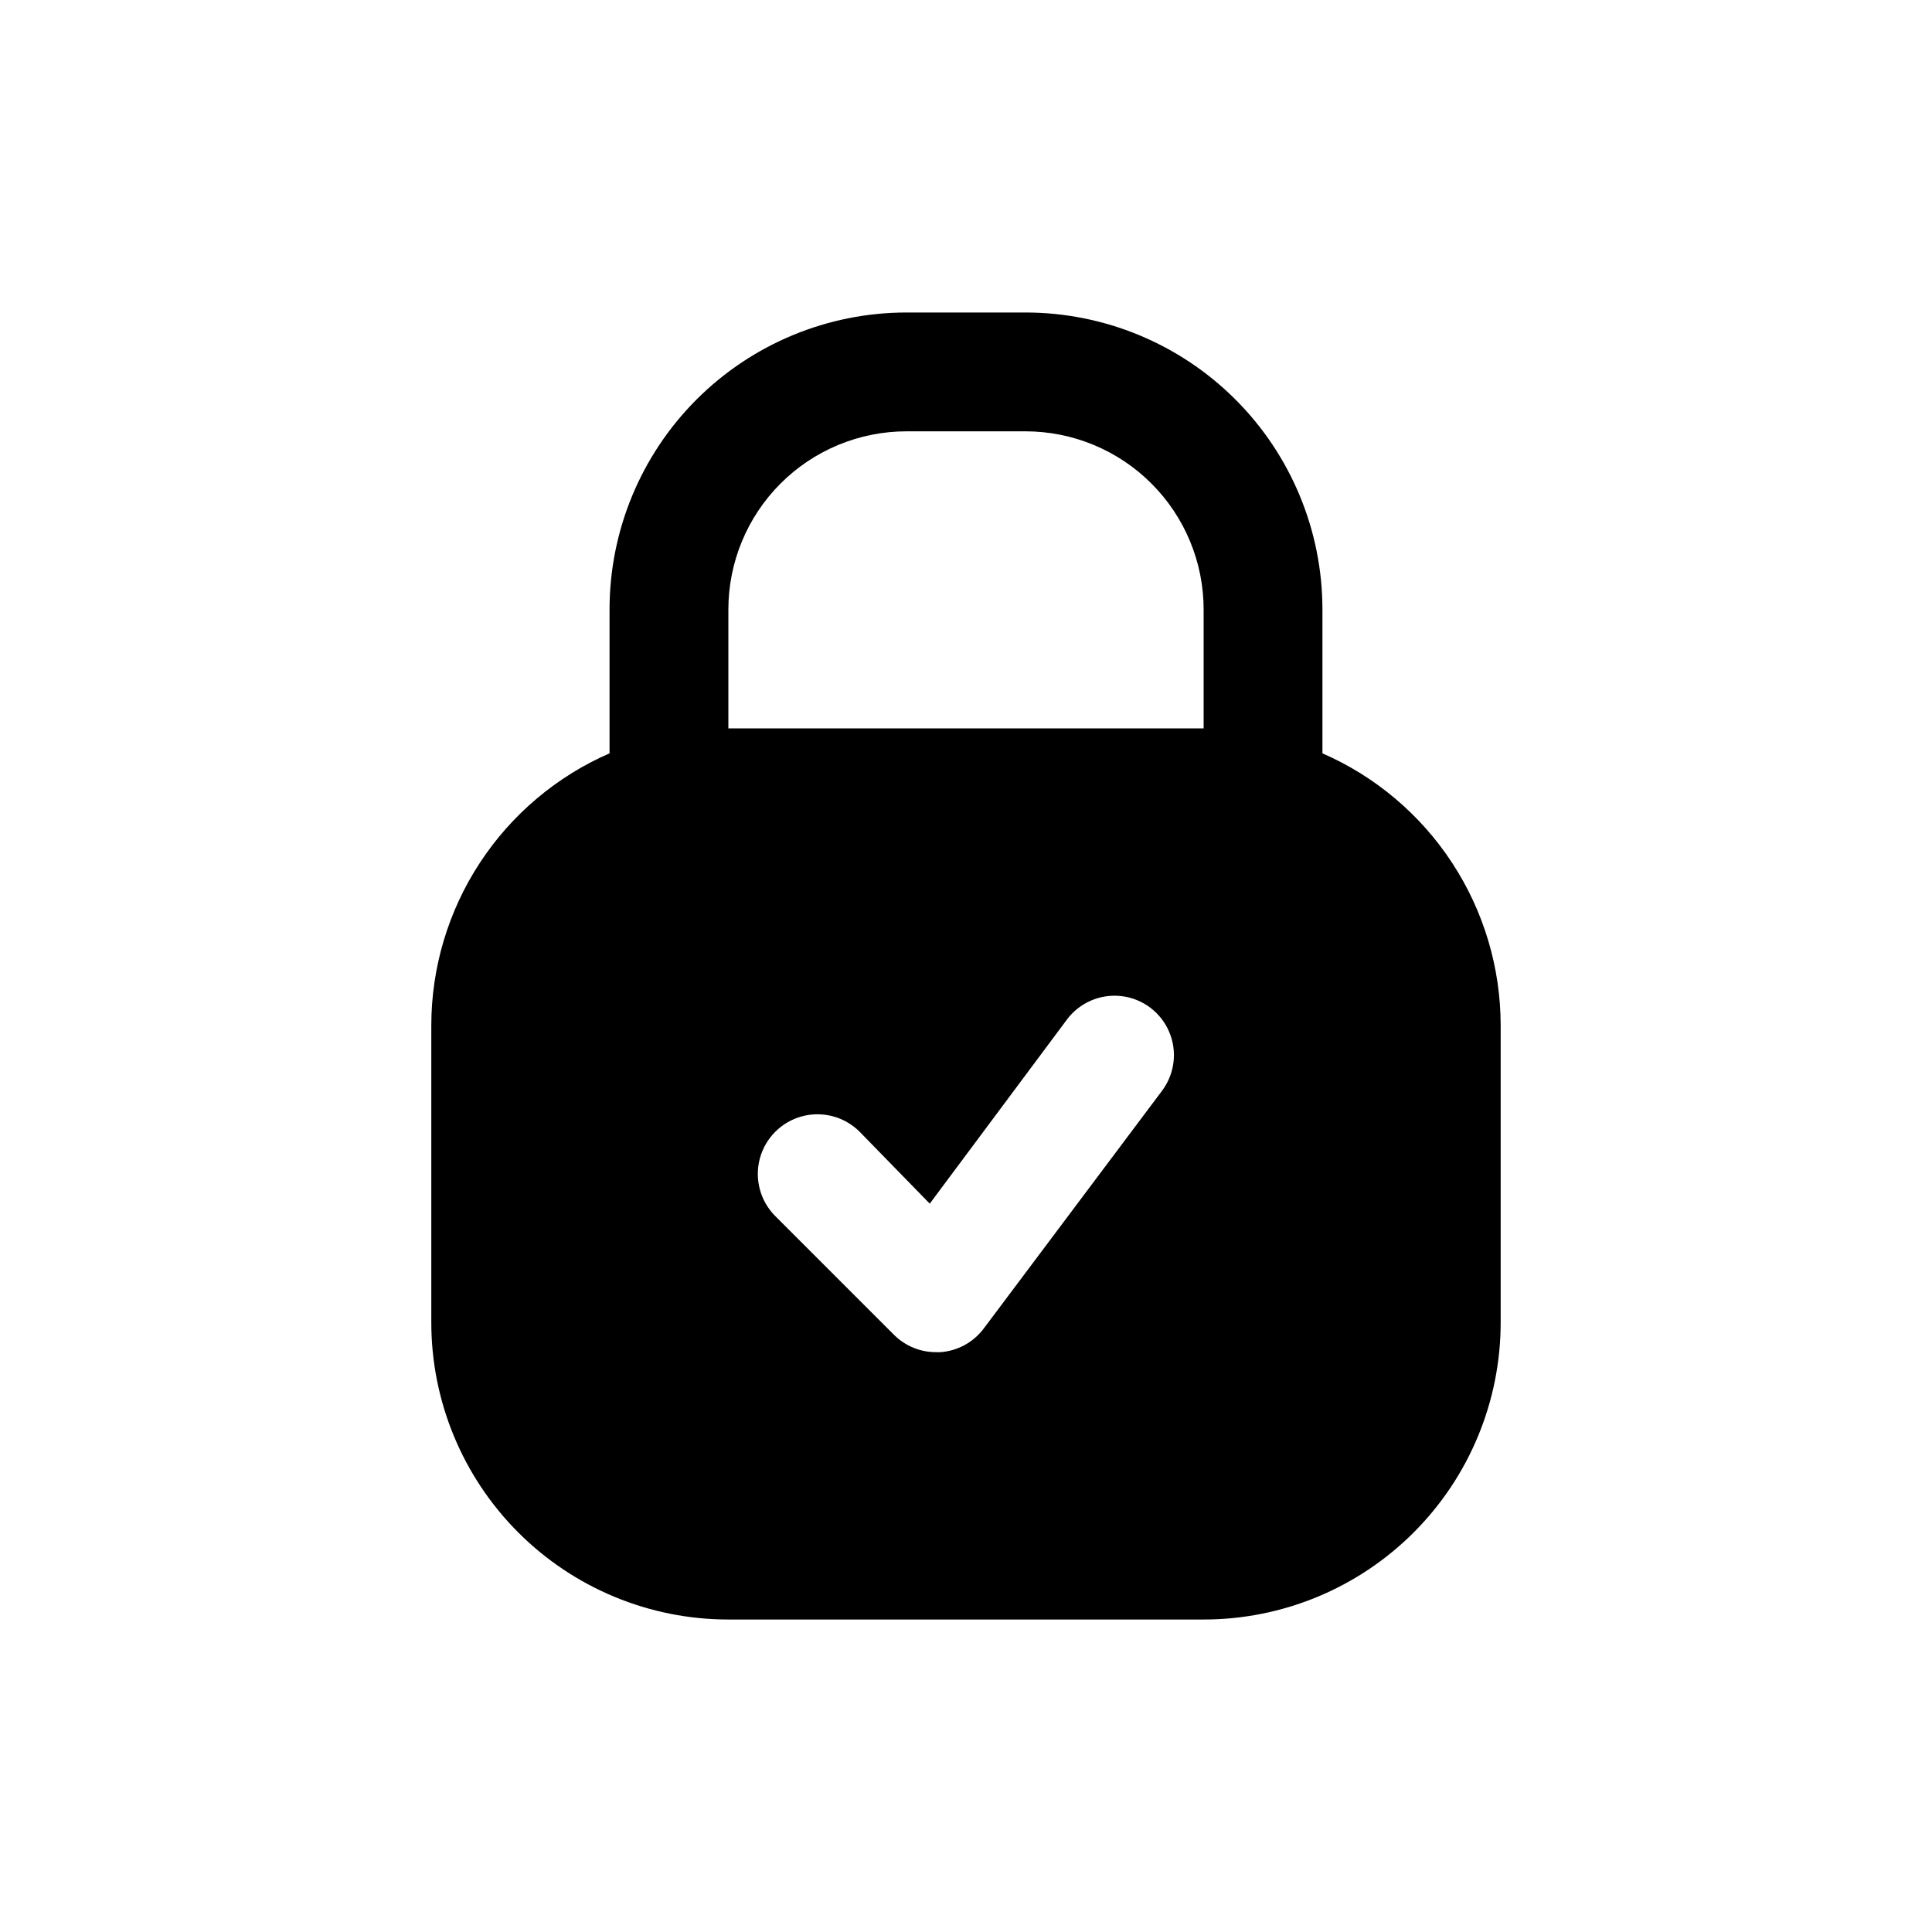 <?xml version="1.0" encoding="UTF-8"?>
<!-- Uploaded to: ICON Repo, www.iconrepo.com, Generator: ICON Repo Mixer Tools -->
<svg fill="#000000" width="800px" height="800px" version="1.1" viewBox="144 144 512 512" xmlns="http://www.w3.org/2000/svg">
 <path d="m494.46 343.64v-38.102c0-20.879-8.293-40.902-23.055-55.664-14.762-14.762-34.785-23.059-55.664-23.059h-31.488c-20.879 0-40.898 8.297-55.664 23.059-14.762 14.762-23.055 34.785-23.055 55.664v38.102c-14.031 6.121-25.977 16.207-34.363 29.012-8.391 12.809-12.863 27.785-12.871 43.094v78.719c0 20.879 8.297 40.902 23.059 55.664 14.762 14.766 34.785 23.059 55.664 23.059h125.95c20.875 0 40.898-8.293 55.66-23.059 14.766-14.762 23.059-34.785 23.059-55.664v-78.719c-0.008-15.309-4.481-30.285-12.871-43.094-8.387-12.805-20.328-22.891-34.363-29.012zm-42.508 89.426-47.23 62.977c-2.734 3.668-6.93 5.965-11.492 6.297h-1.105c-4.184 0.023-8.207-1.621-11.176-4.566l-31.488-31.488c-3.996-3.992-5.555-9.816-4.094-15.27 1.465-5.457 5.723-9.719 11.18-11.18 5.457-1.461 11.277 0.098 15.27 4.094l18.578 19.051 36.367-48.809c3.375-4.5 8.895-6.856 14.48-6.184 5.586 0.672 10.387 4.273 12.594 9.445 2.211 5.172 1.492 11.133-1.883 15.633zm11.023-96.039h-125.95v-31.488c0-12.527 4.977-24.543 13.832-33.398 8.859-8.859 20.871-13.836 33.398-13.836h31.488c12.527 0 24.539 4.977 33.398 13.836 8.859 8.855 13.836 20.871 13.836 33.398z"/>
</svg>